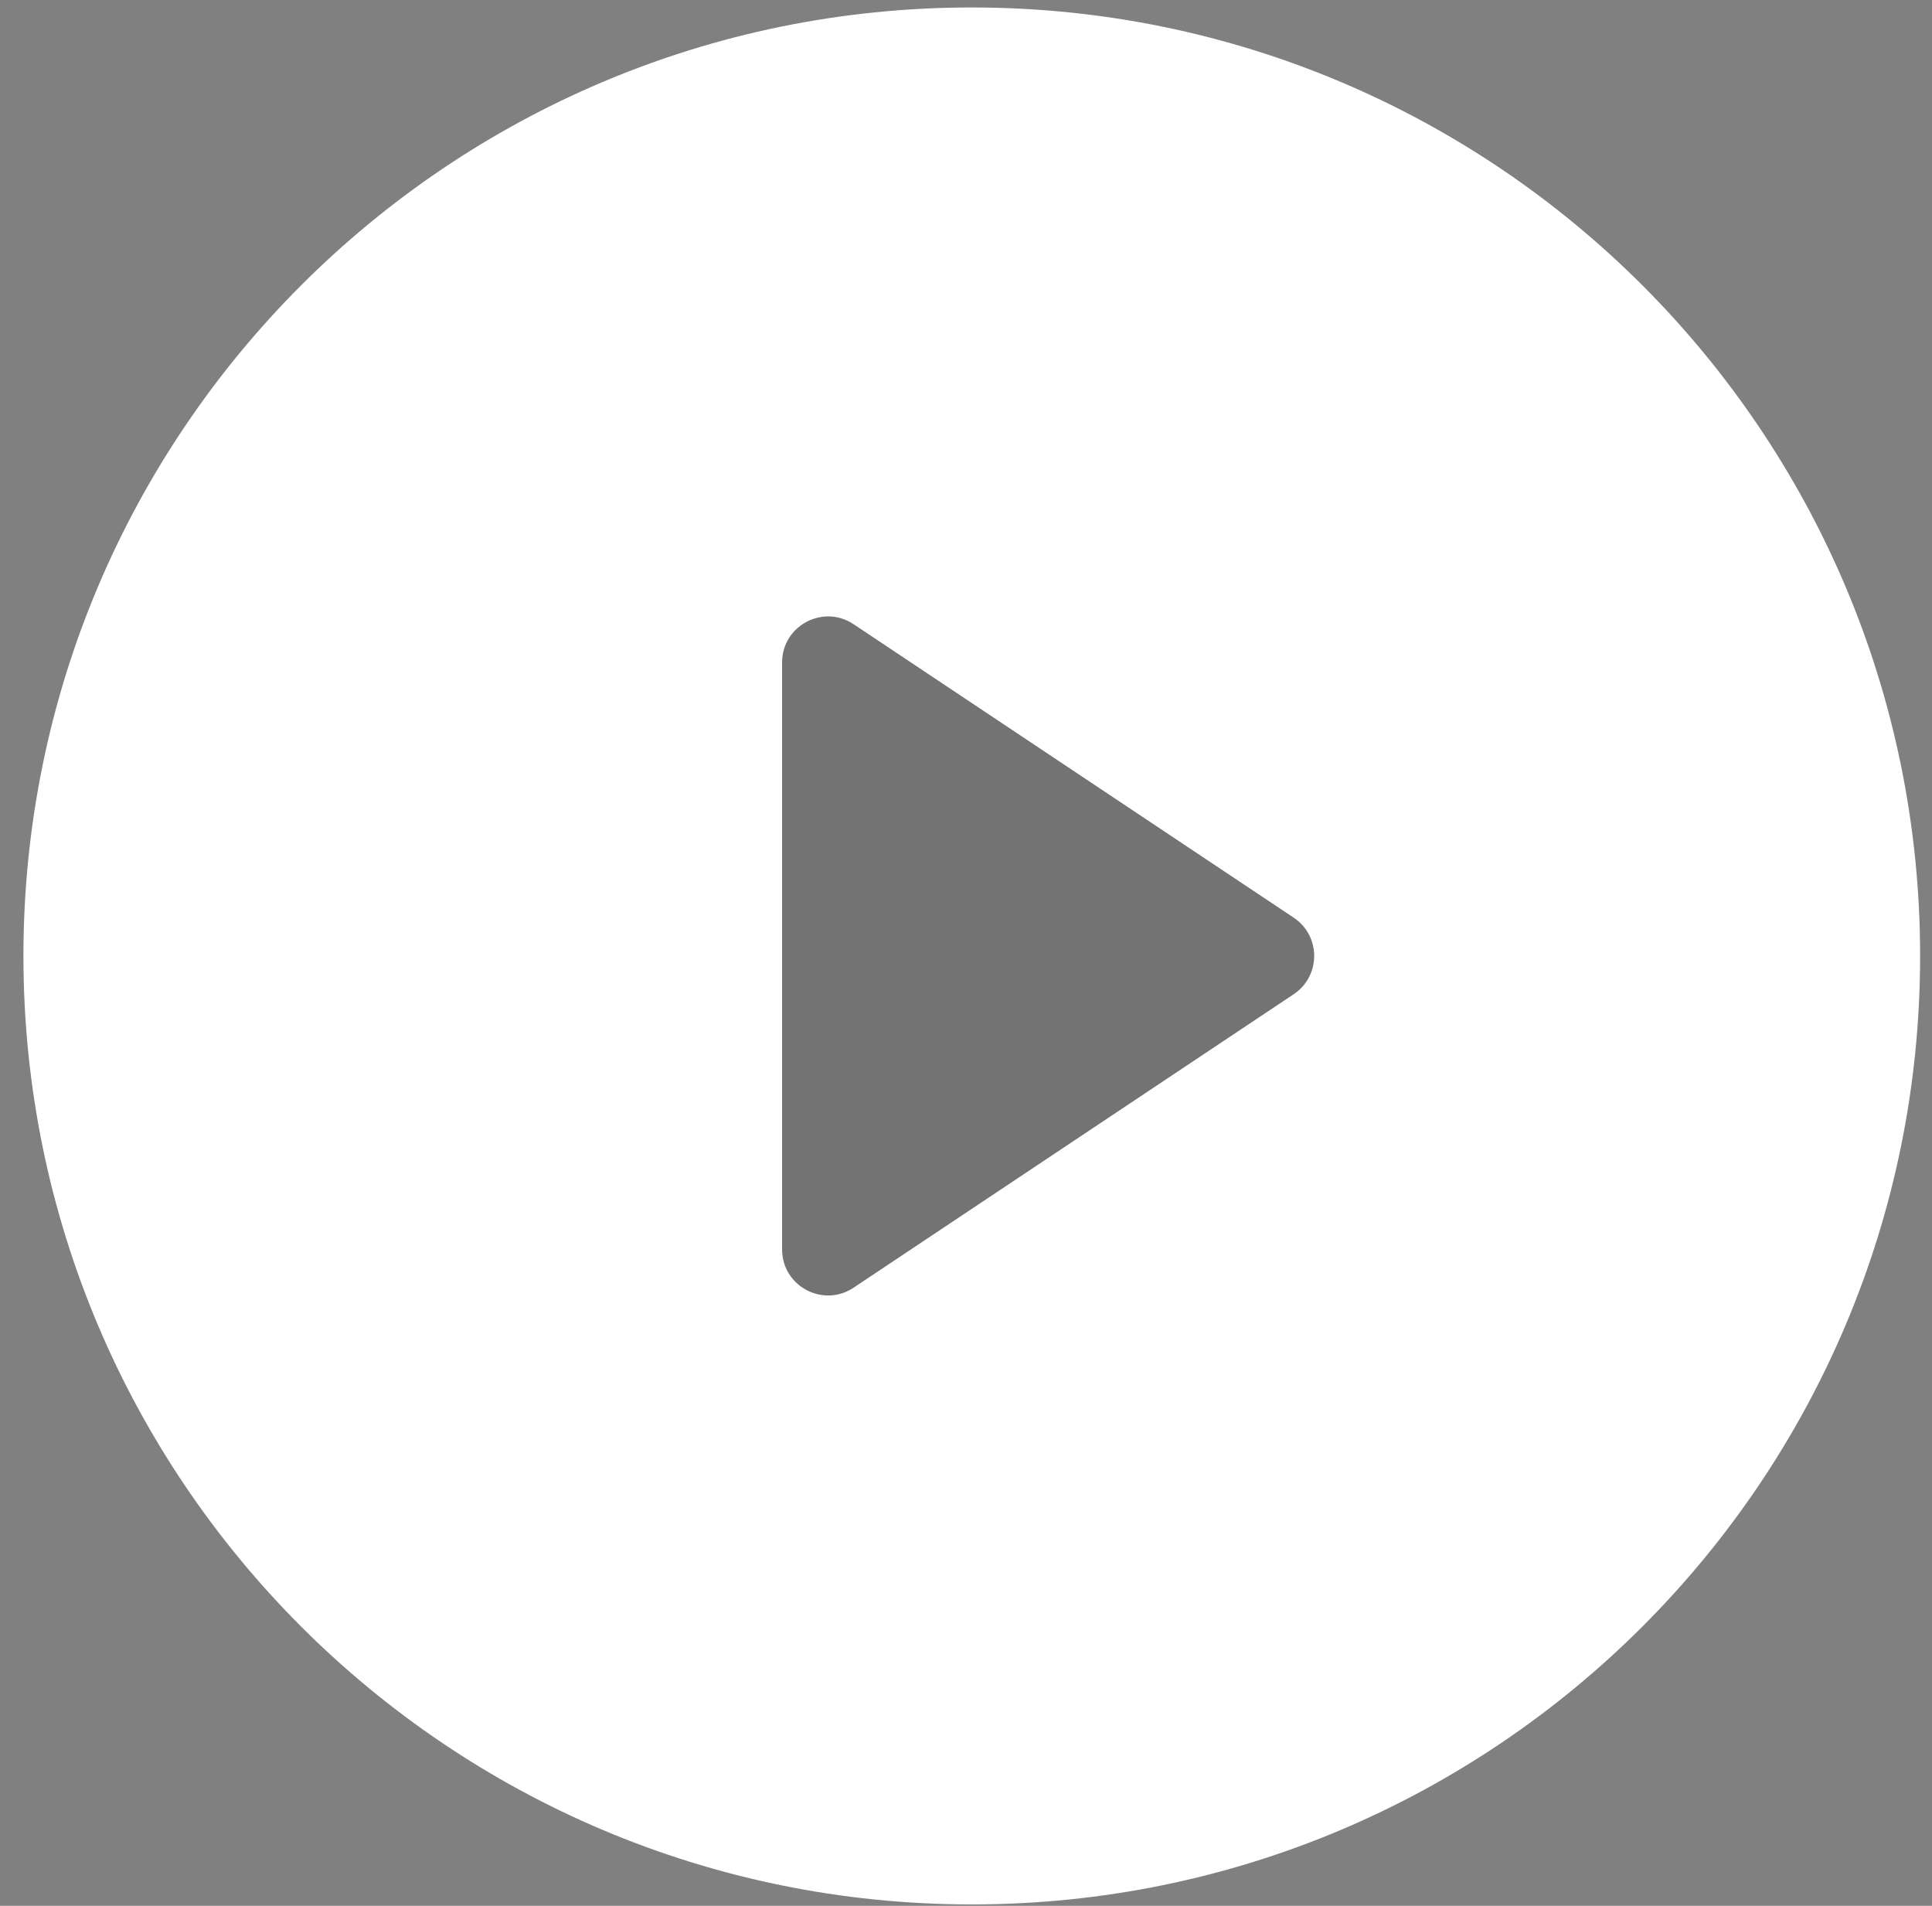 <?xml version="1.0" encoding="UTF-8"?>
<svg xmlns="http://www.w3.org/2000/svg" width="73" height="72" viewBox="0 0 73 72" fill="none">
  <rect x="0" y="0" width="73" height="72" fill="#808080" stroke="none"/>
  <rect x="23.02" y="21.107" width="33.095" height="32.246" fill="black" fill-opacity="0.1"></rect>
  <path fill-rule="evenodd" clip-rule="evenodd" d="M72.551 36.115C72.551 55.905 56.508 71.948 36.718 71.948C16.928 71.948 0.885 55.905 0.885 36.115C0.885 16.325 16.928 0.282 36.718 0.282C56.508 0.282 72.551 16.325 72.551 36.115ZM32.252 23.582C31.097 22.813 29.551 23.64 29.551 25.028V47.202C29.551 48.59 31.097 49.417 32.252 48.648L48.882 37.561C49.914 36.873 49.914 35.357 48.882 34.669L32.252 23.582Z" fill="white"></path>
</svg>
